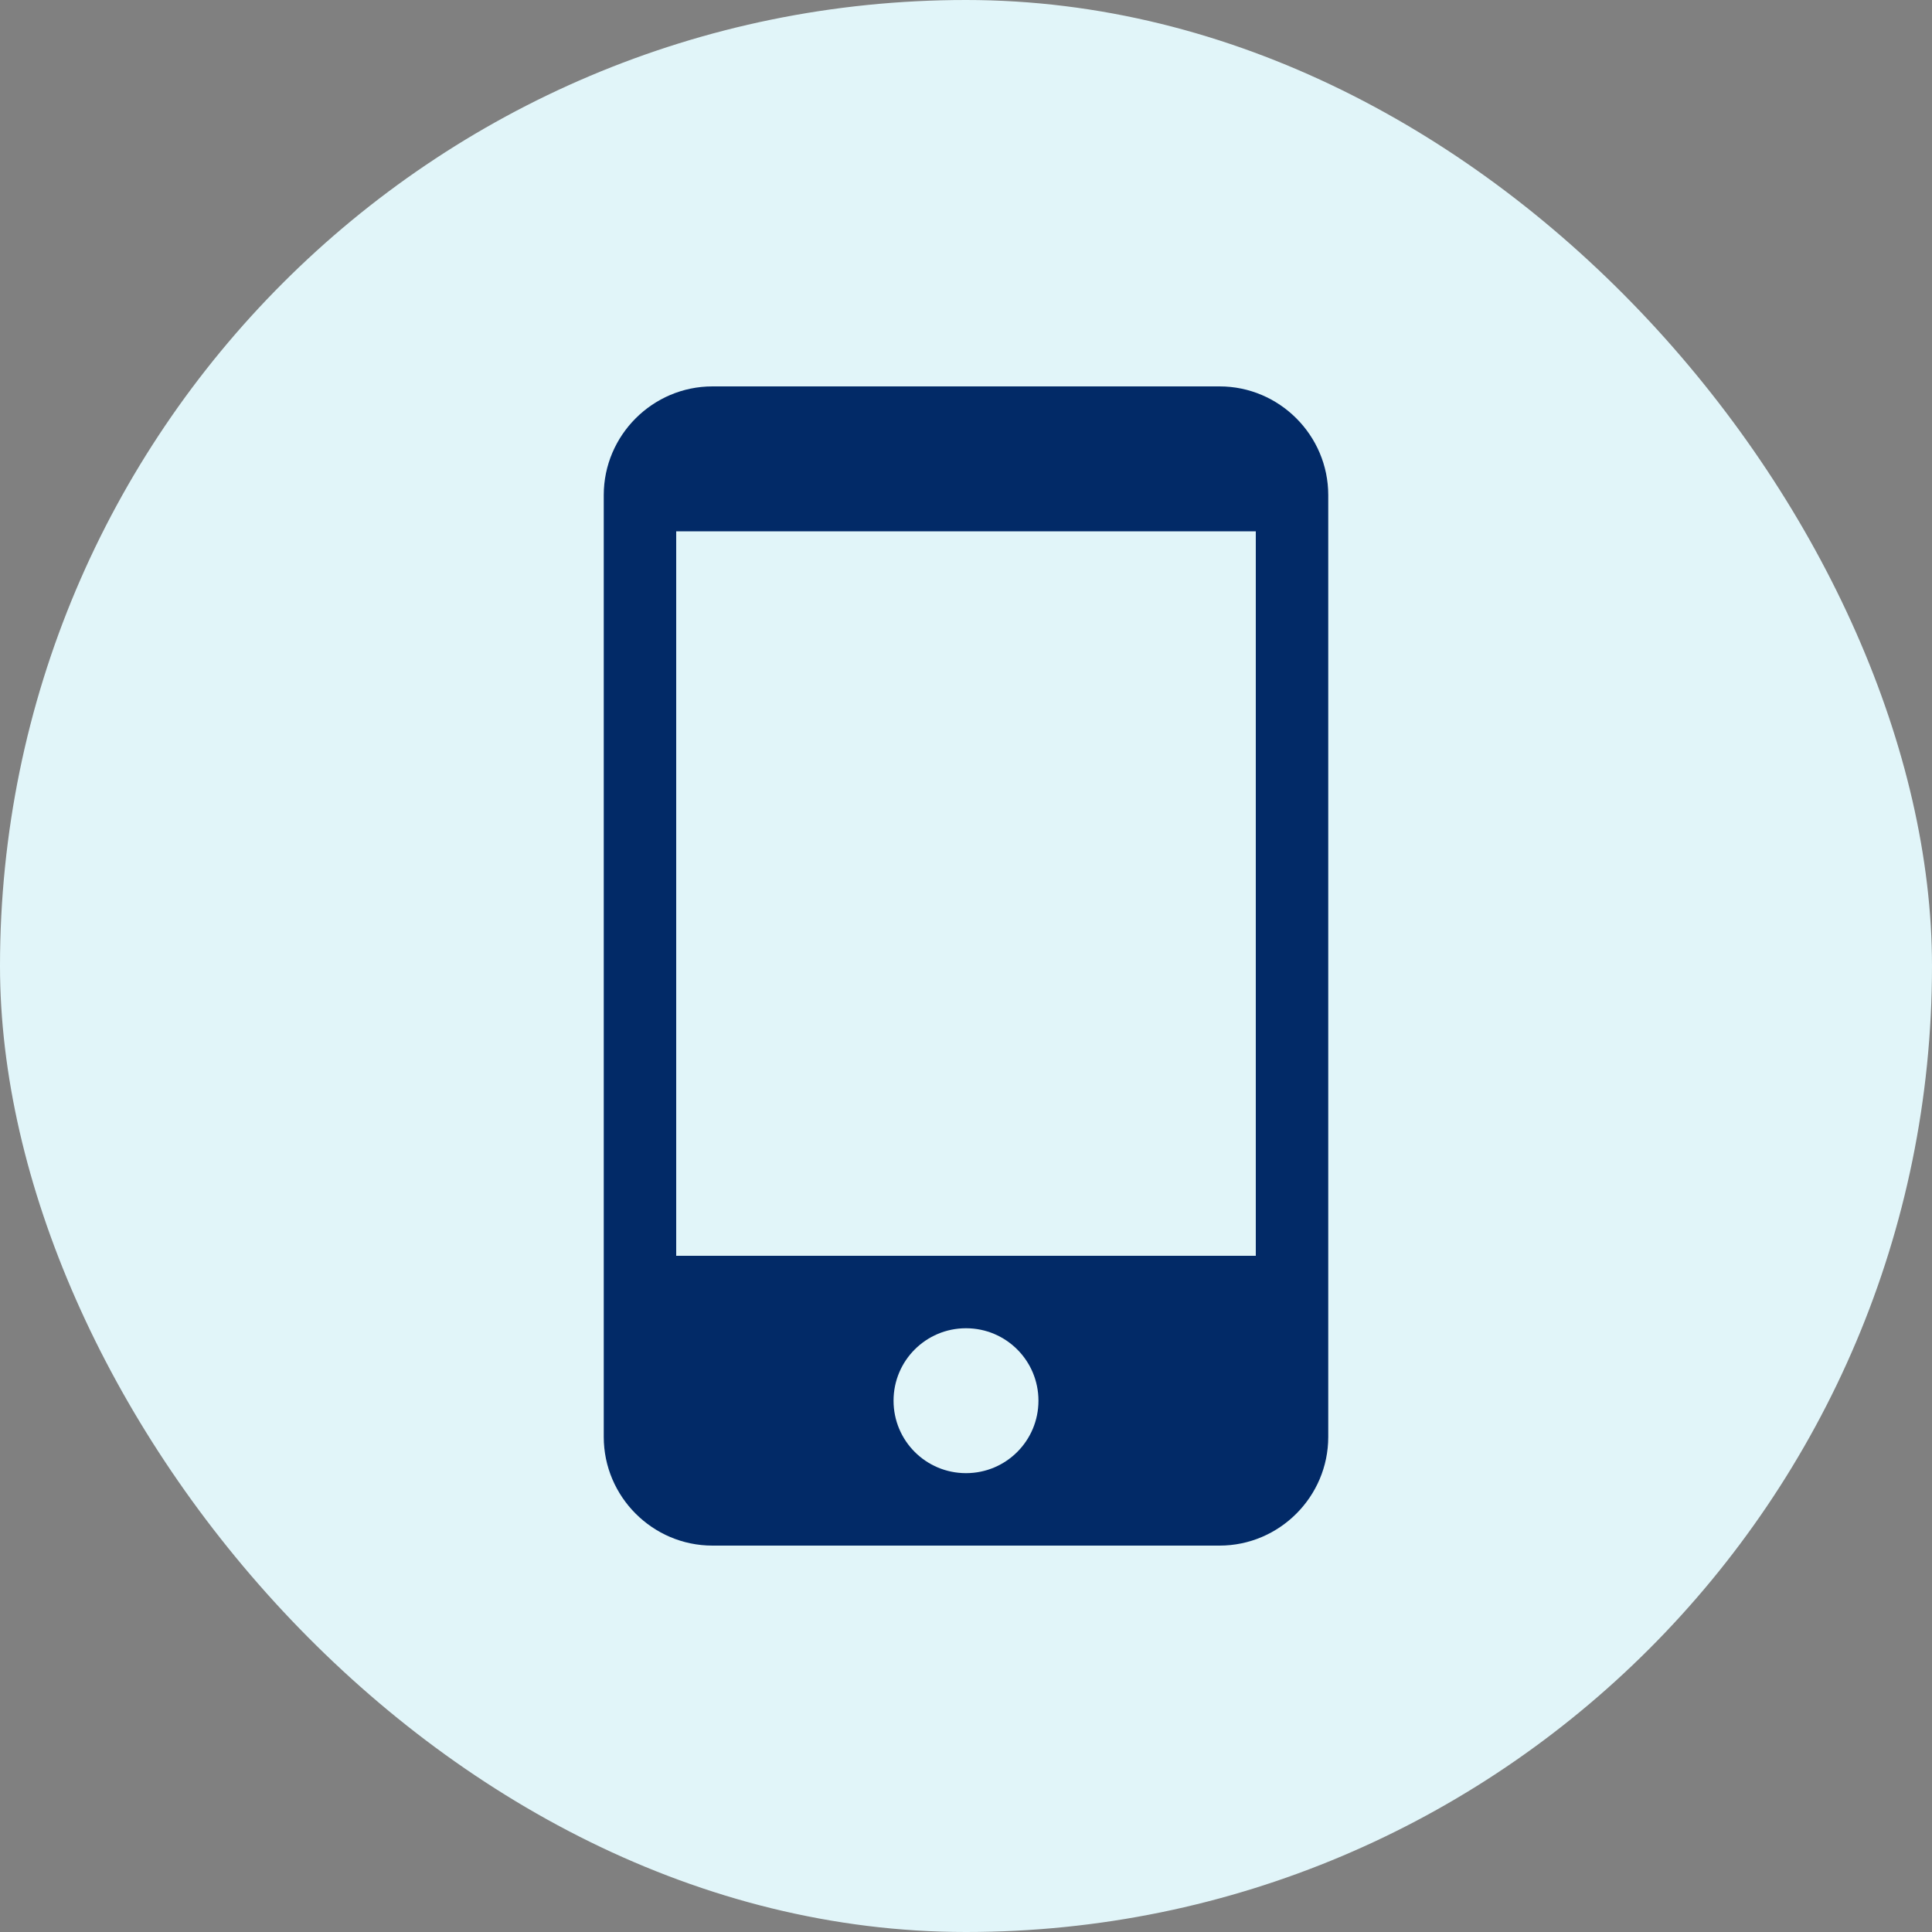 <svg xmlns="http://www.w3.org/2000/svg" width="80" height="80" viewBox="0 0 80 80" fill="none"><rect x="0" y="0" width="80" height="80" fill="#808080" stroke="none"/><rect width="80" height="80" rx="40" fill="#E1F5F9"></rect><path d="M50.5 16H29.5C27.025 16 25 18.025 25 20.5V59.5C25 61.975 27.025 64 29.5 64H50.5C52.975 64 55 61.975 55 59.5V20.5C55 18.025 52.975 16 50.5 16ZM40 61C38.341 61 37 59.659 37 58C37 56.341 38.341 55 40 55C41.659 55 43 56.341 43 58C43 59.659 41.659 61 40 61ZM52 52H28V22H52V52Z" fill="#022A67"></path></svg>